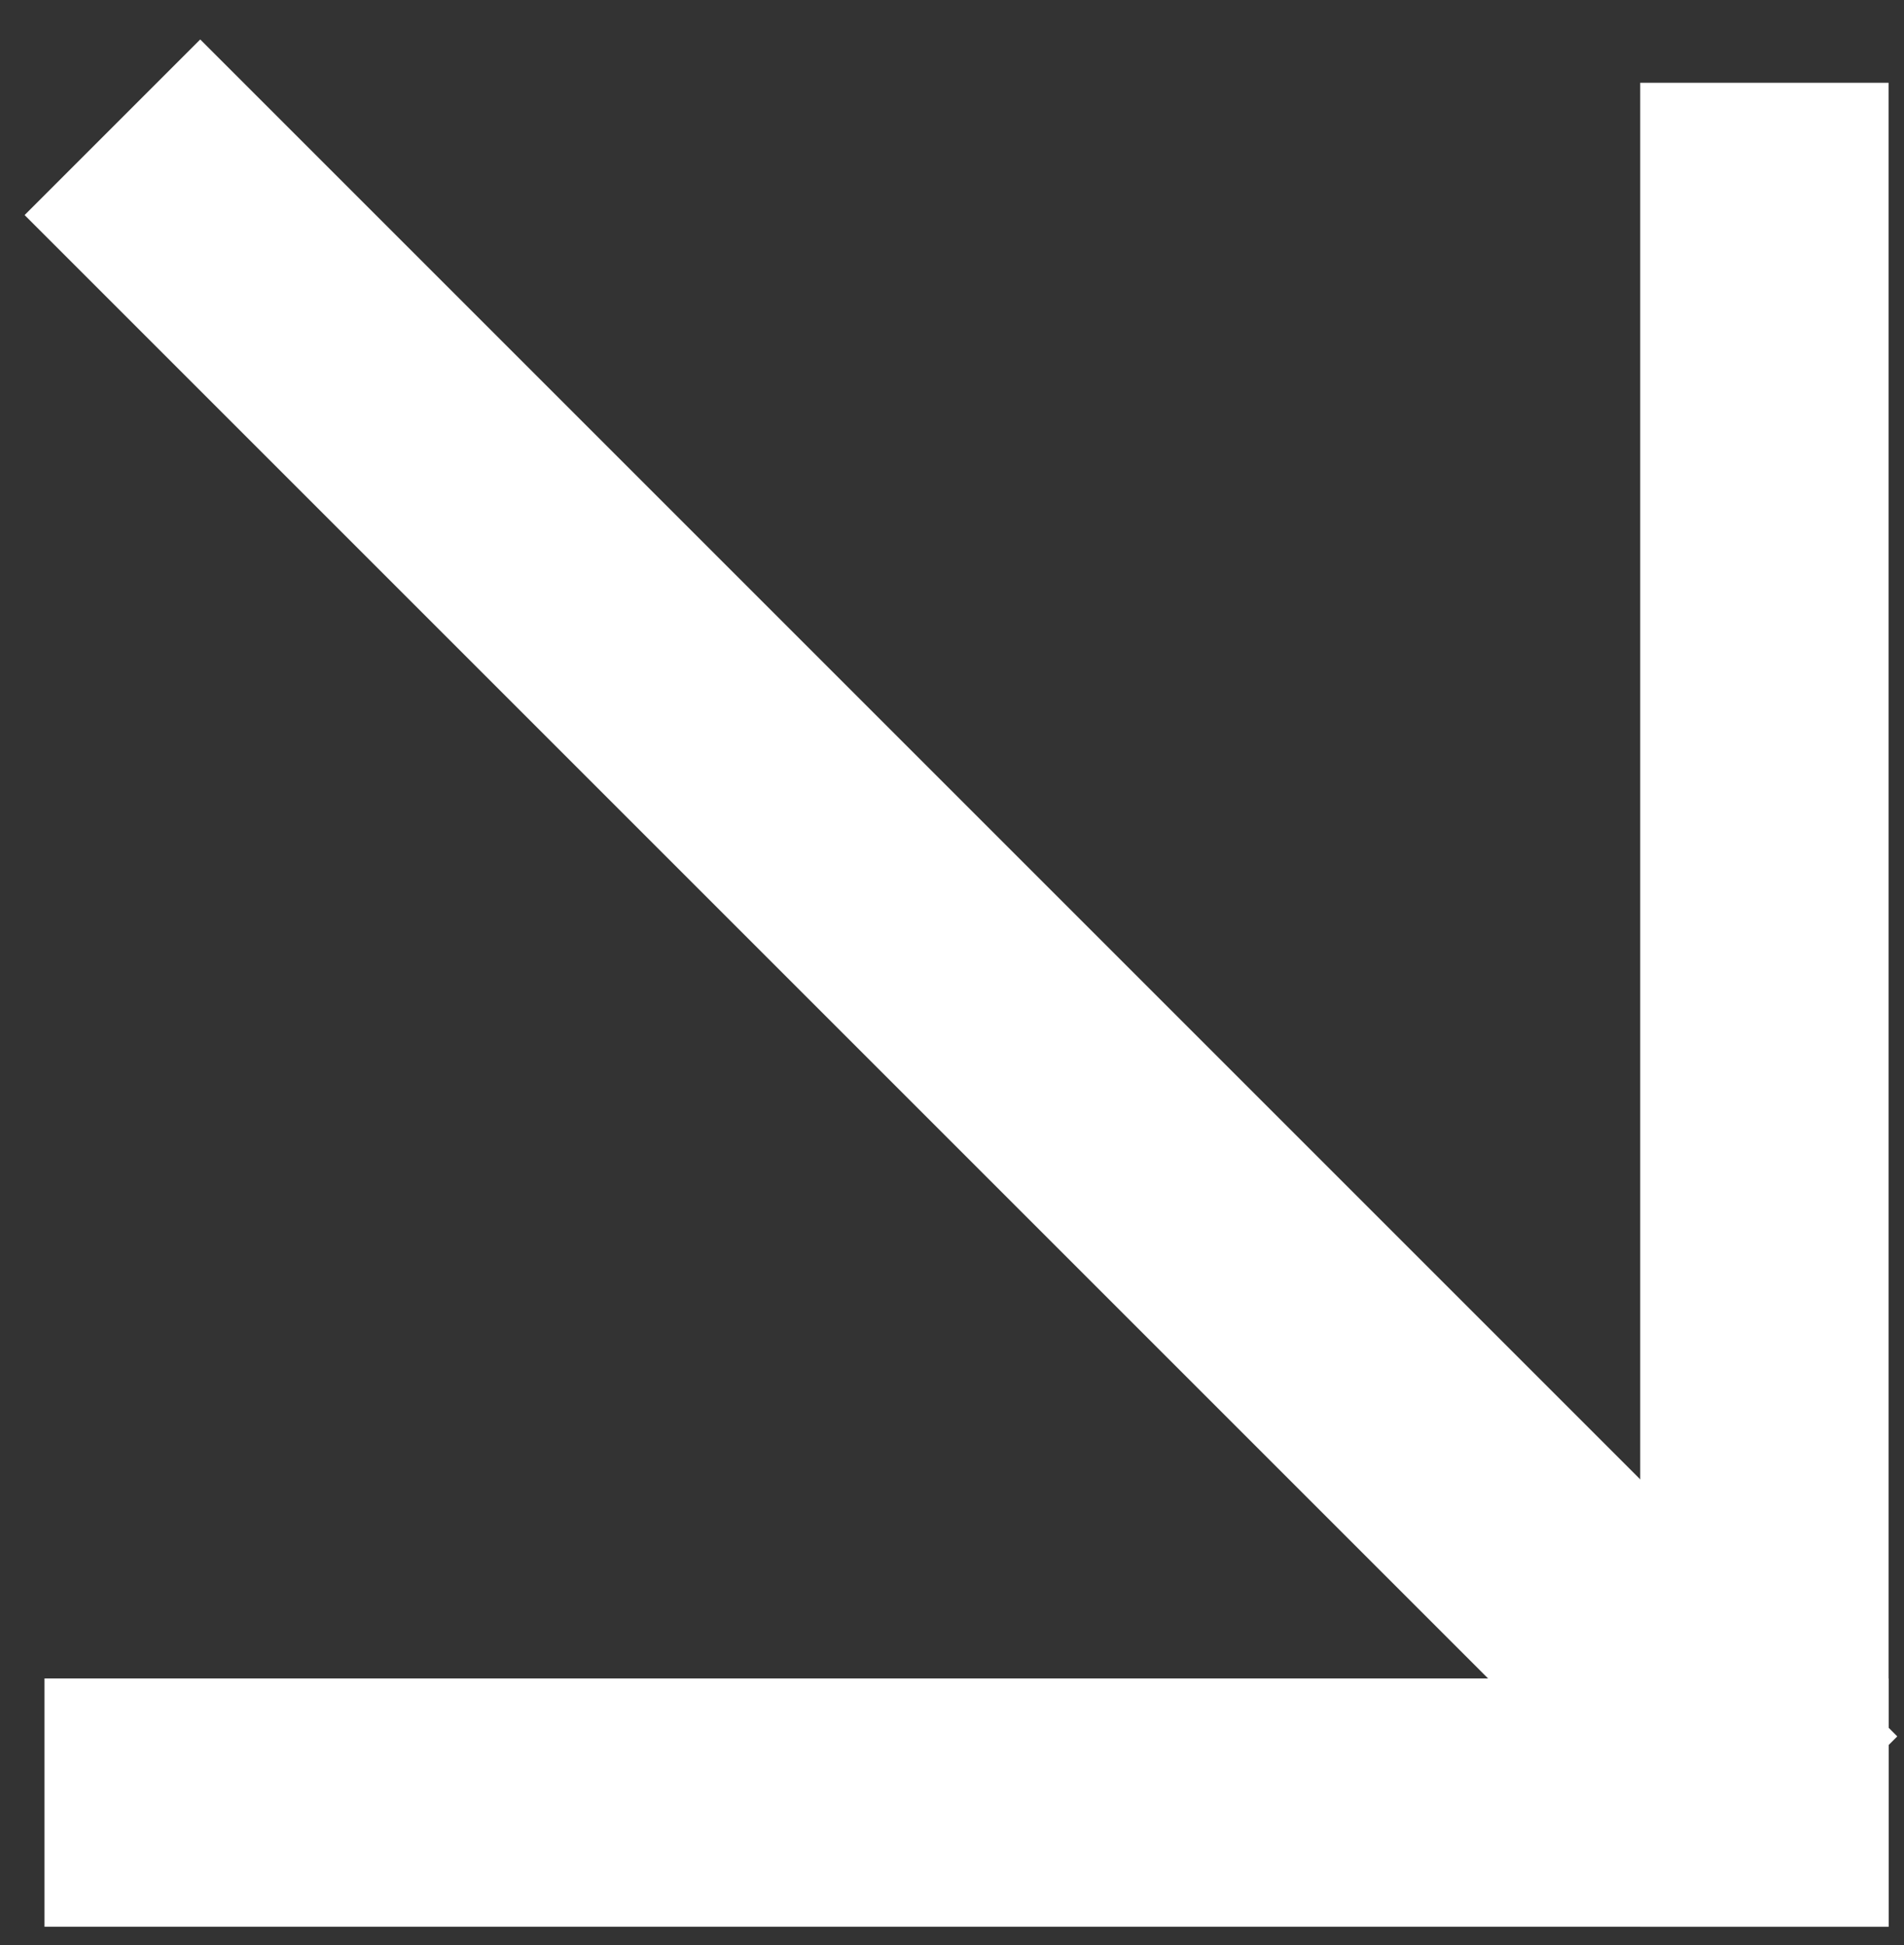 <?xml version="1.0" encoding="UTF-8"?> <svg xmlns="http://www.w3.org/2000/svg" width="46" height="47" viewBox="0 0 46 47" fill="none"><rect x="0" y="0" width="46" height="47" fill="#333333" stroke="none"/> <line x1="1.075" y1="43.553" x2="45.627" y2="43.553" stroke="white" stroke-width="6"></line> <line x1="2.716" y1="3.075" x2="43.716" y2="44.075" stroke="white" stroke-width="6"></line> <line x1="42.627" y1="46.553" x2="42.627" y2="2" stroke="white" stroke-width="6"></line> </svg> 